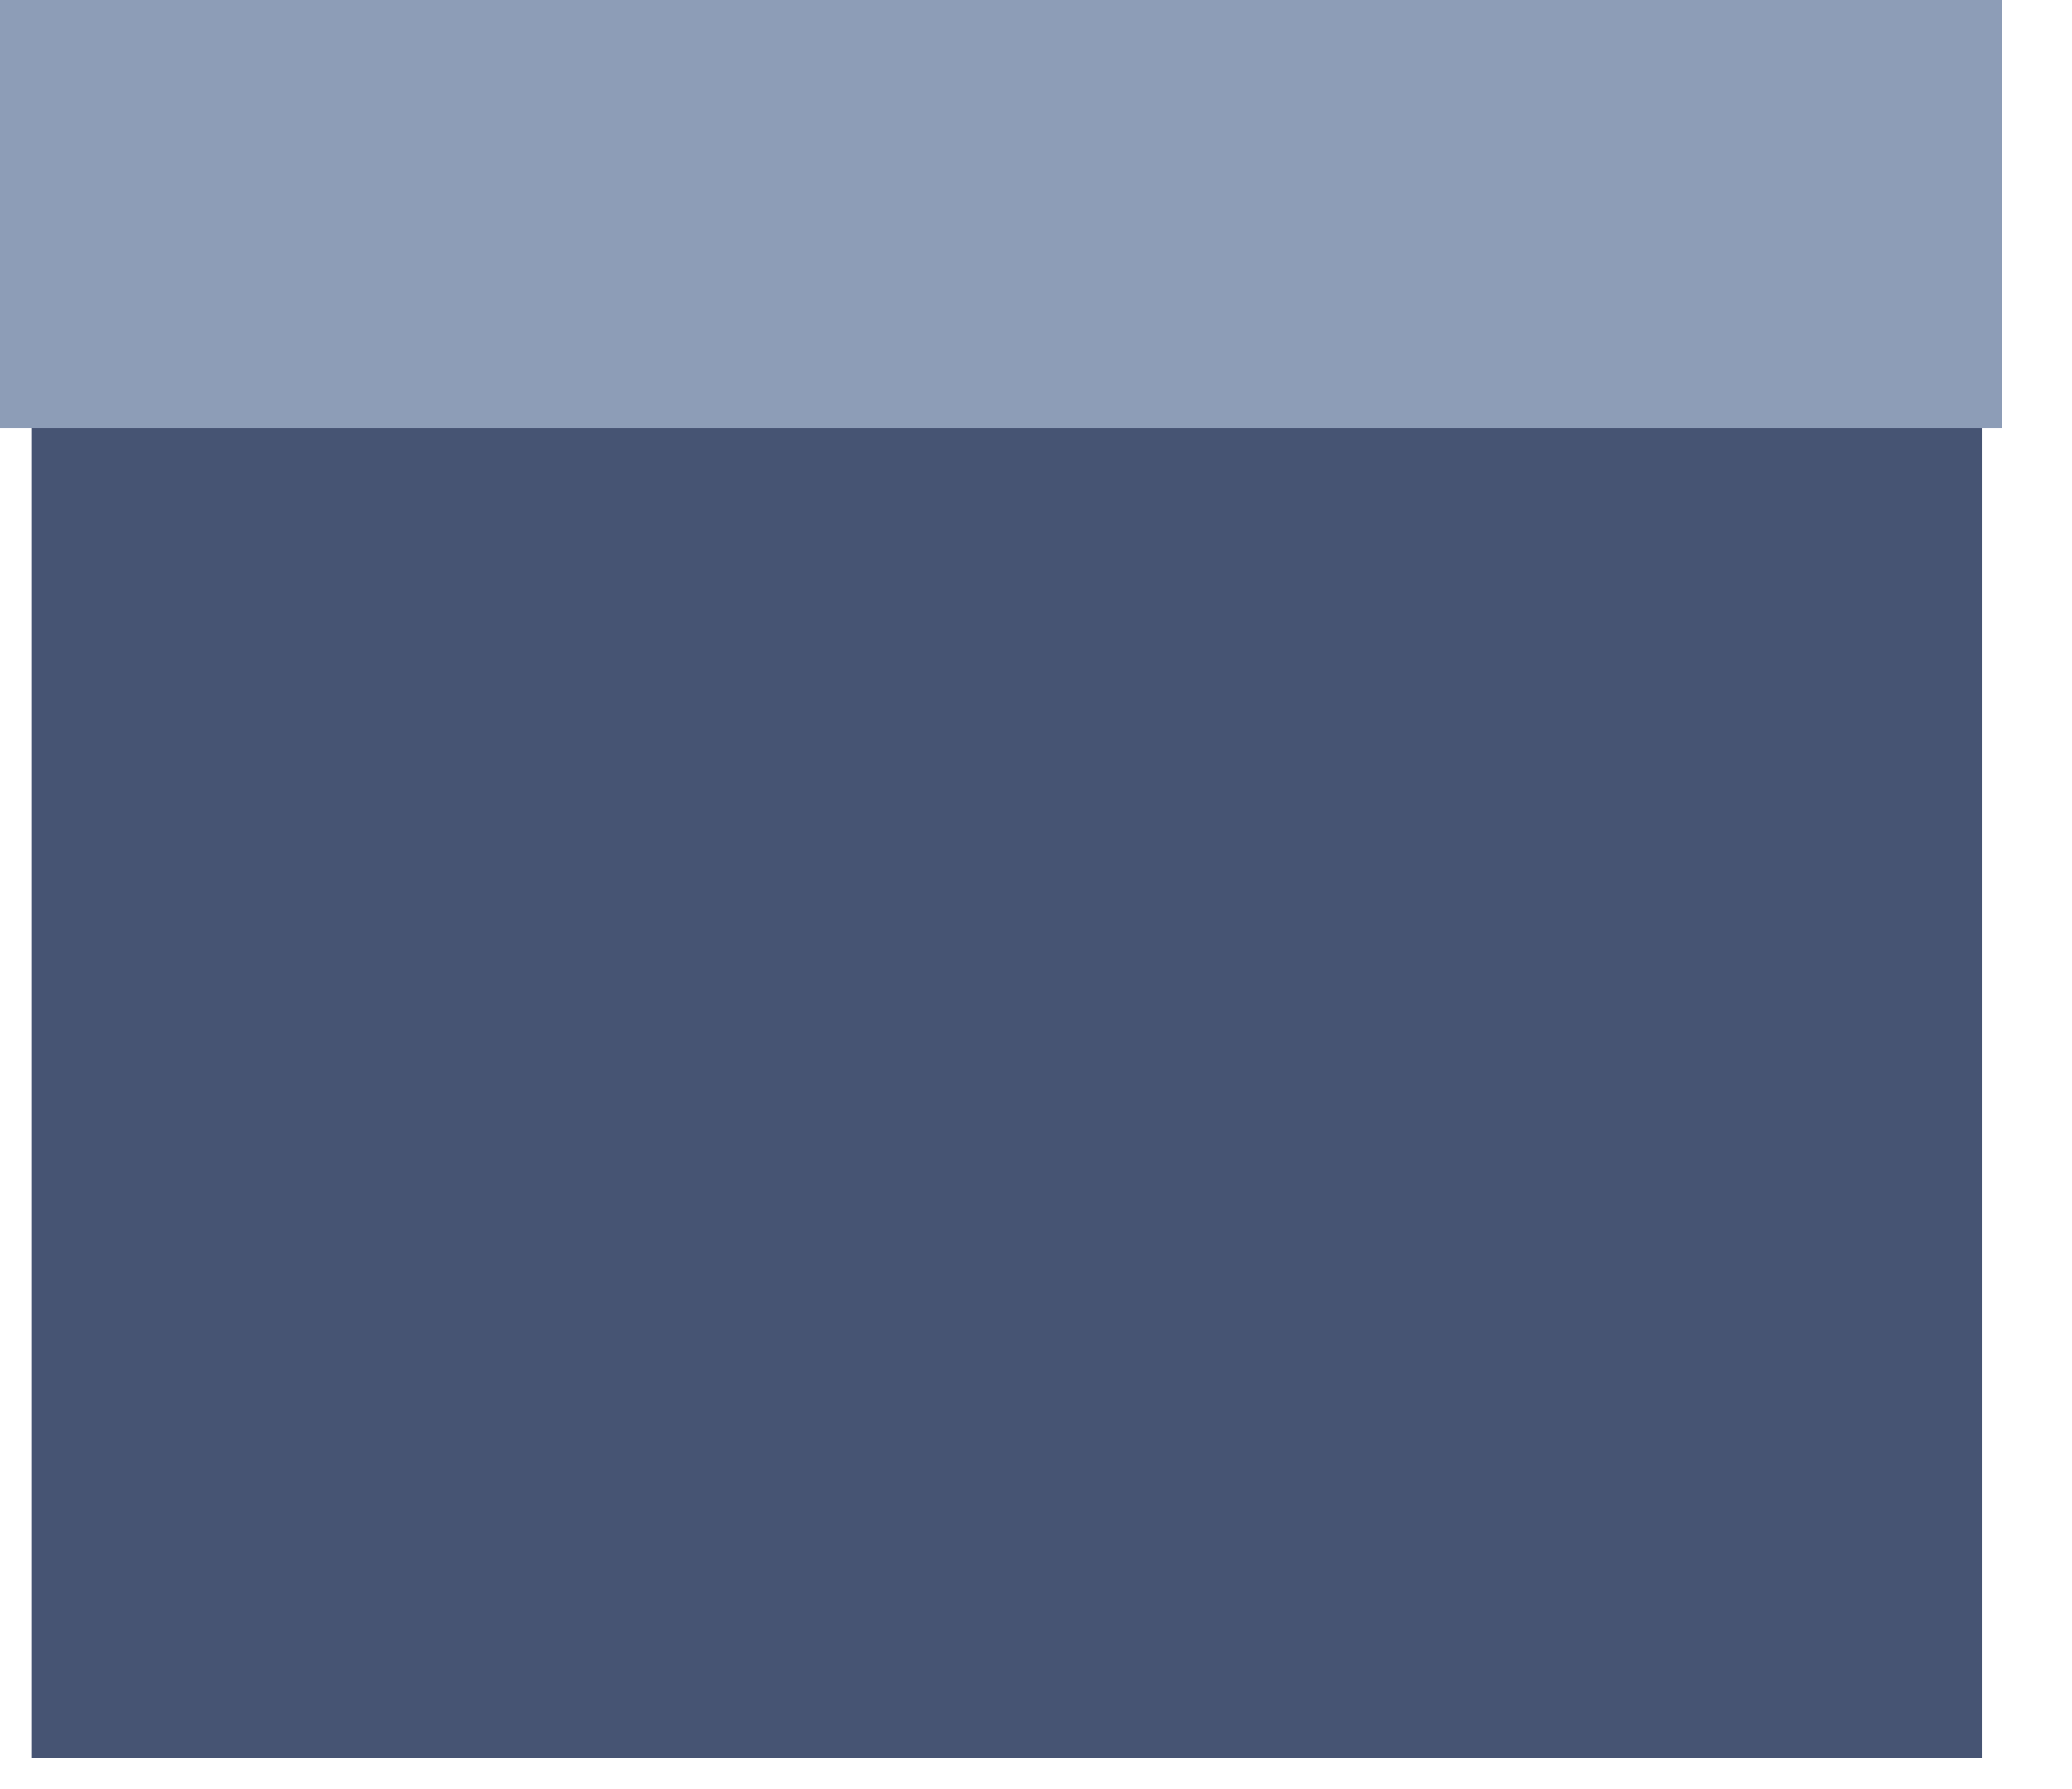 <?xml version="1.0" encoding="utf-8"?>
<svg width="22px" height="19px" viewBox="0 0 22 19" version="1.1" xmlns:xlink="http://www.w3.org/1999/xlink" xmlns="http://www.w3.org/2000/svg">
  <desc>Created with Lunacy</desc>
  <g id="machine_01_level_02">
    <g id="Ebene_2">
      <g id="Paket">
        <path d="M0 0L20.71 0L20.71 17.73L0 17.73L0 0Z" transform="translate(0.34 0.94)" id="Rectangle" fill="#465473" fill-rule="evenodd" stroke="none" />
        <path d="M0 0L21.26 0L21.26 4.55L0 4.55L0 0Z" id="Rectangle" fill="#8D9DB7" fill-rule="evenodd" stroke="none" />
      </g>
    </g>
  </g>
</svg>
